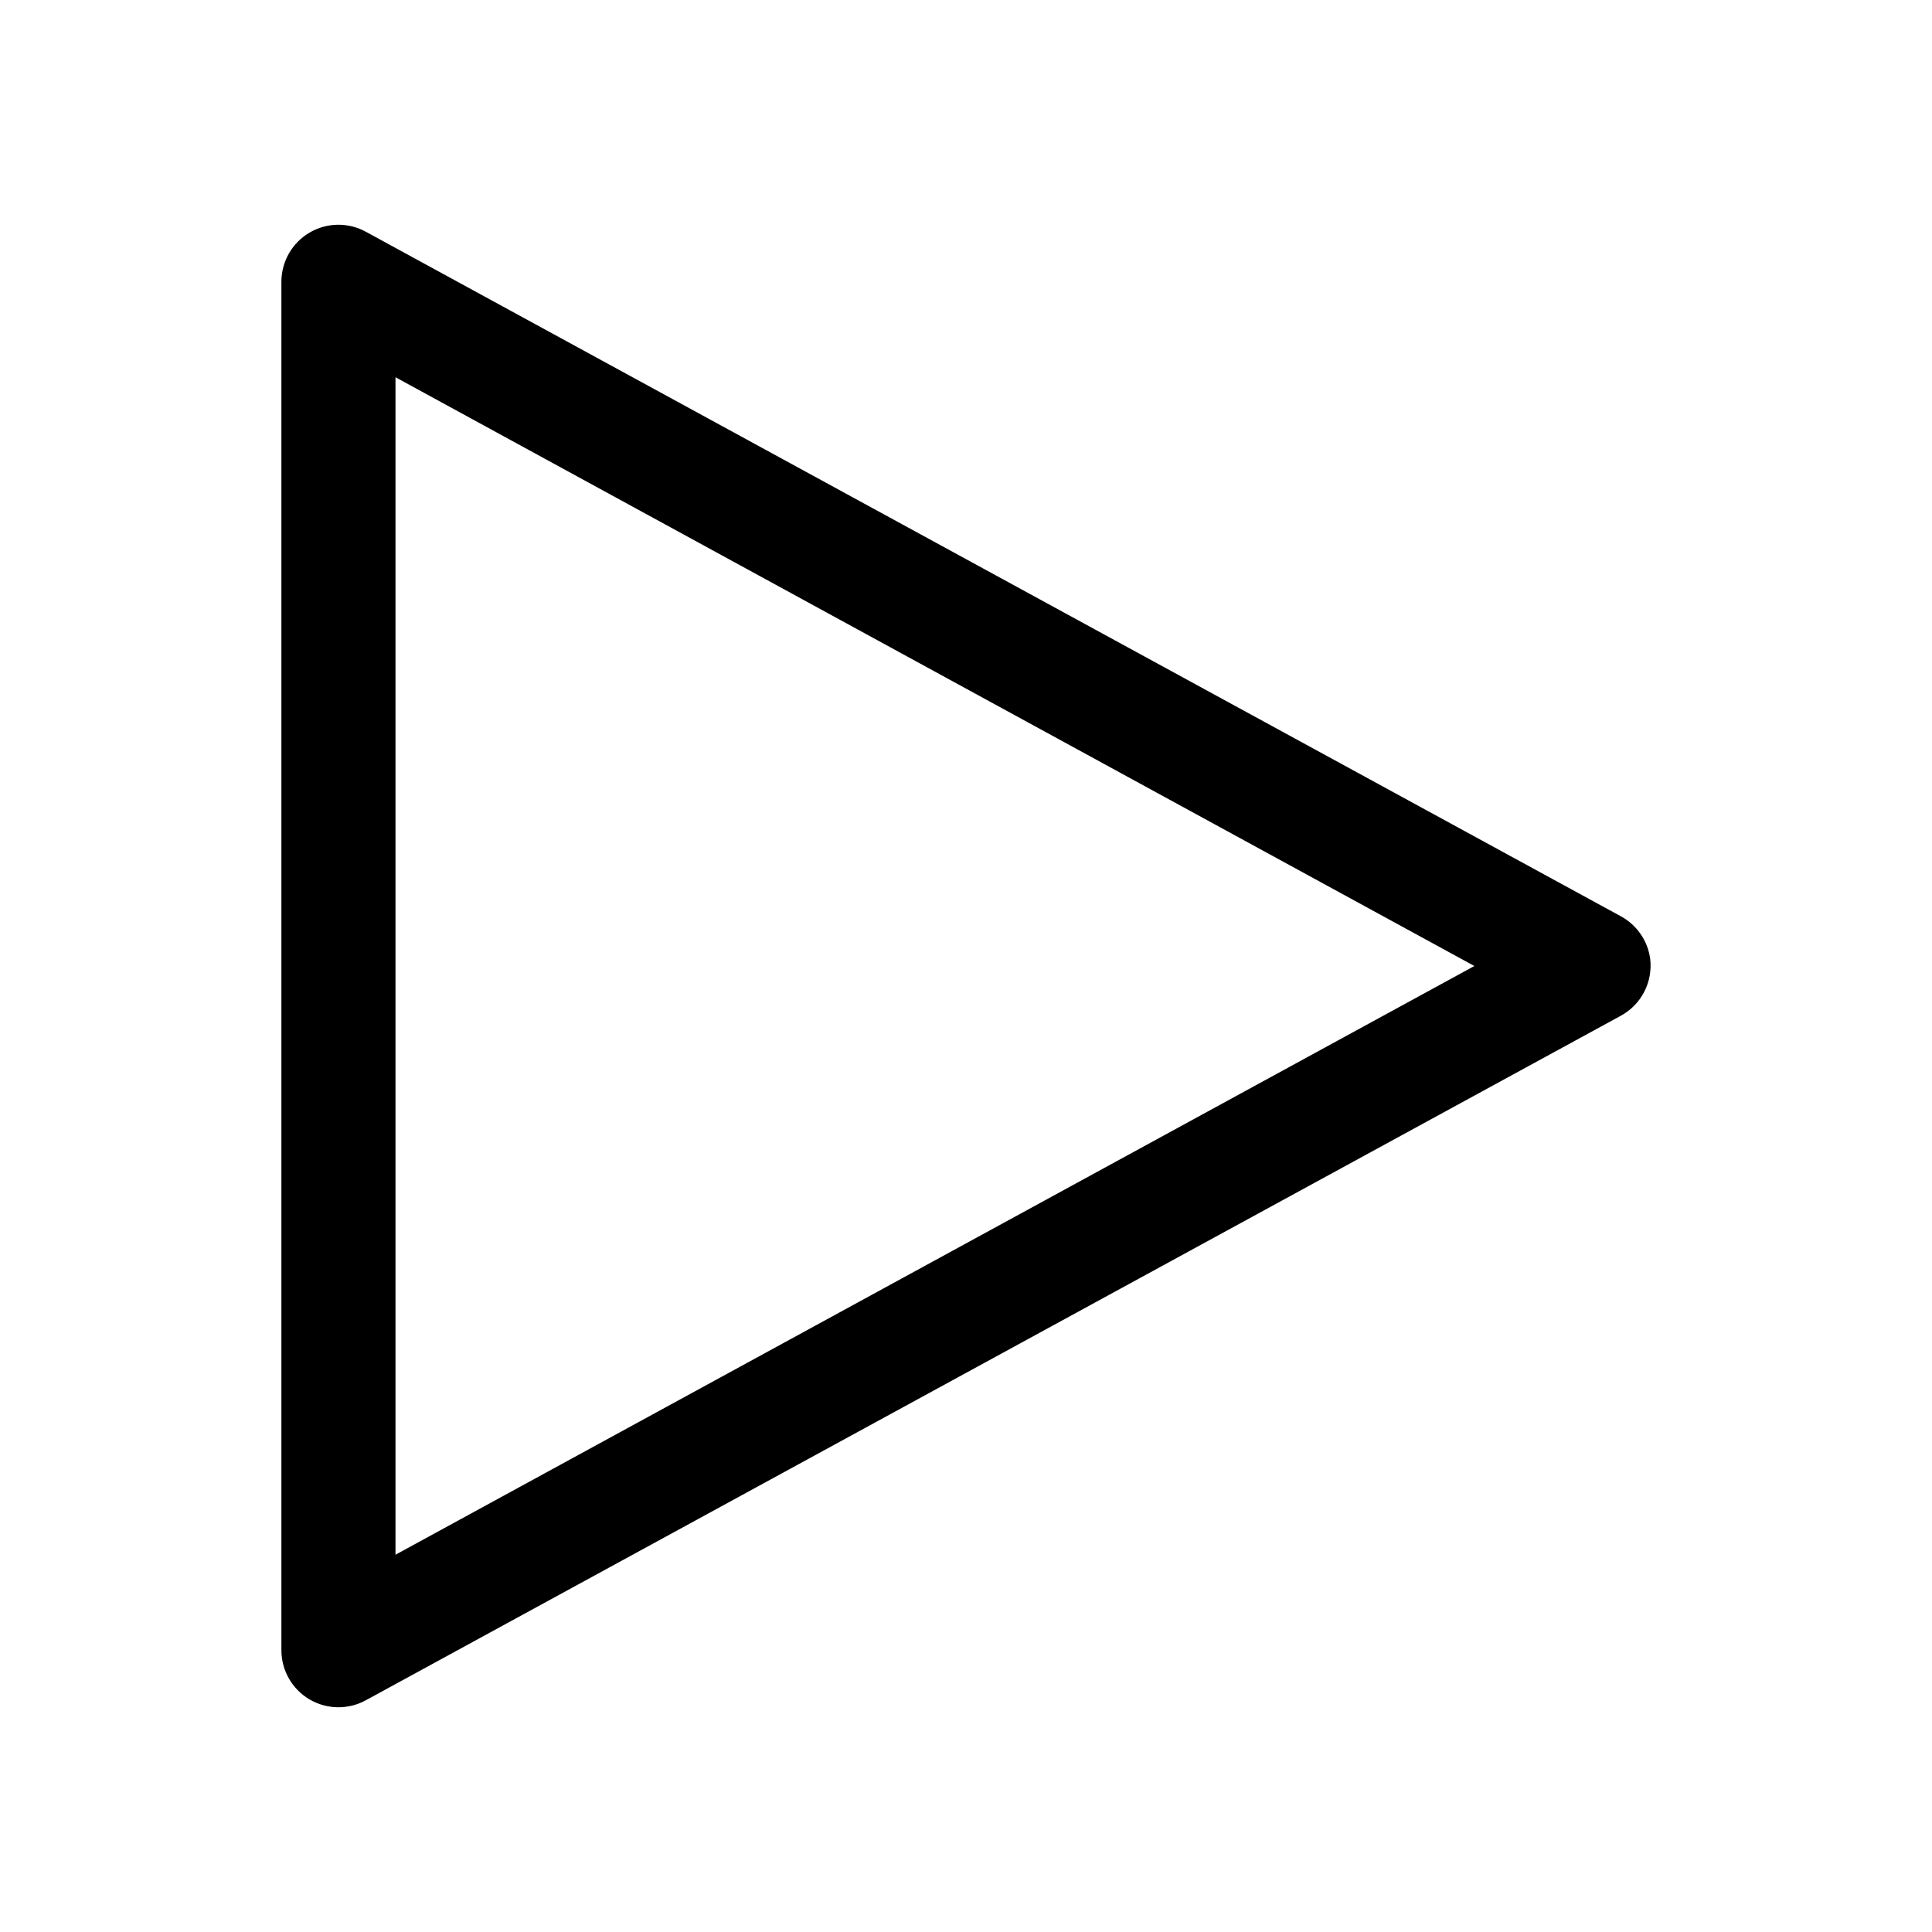 <?xml version="1.0" encoding="UTF-8"?>
<!-- Uploaded to: SVG Repo, www.svgrepo.com, Generator: SVG Repo Mixer Tools -->
<svg fill="#000000" width="800px" height="800px" version="1.1" viewBox="144 144 512 512" xmlns="http://www.w3.org/2000/svg">
 <path d="m581.32 398.11c-0.645-4.824-3.574-9.043-7.871-11.336l-332.52-181.37c-4.676-2.551-10.352-2.453-14.938 0.262-4.582 2.711-7.402 7.637-7.418 12.965v362.74c0.016 5.328 2.836 10.254 7.418 12.965 4.586 2.715 10.262 2.812 14.938 0.262l332.52-181.37c2.68-1.438 4.863-3.648 6.269-6.344 1.402-2.695 1.961-5.754 1.602-8.773zm-46.602 1.891-285.91 156.02v-312.05z"/>
</svg>
